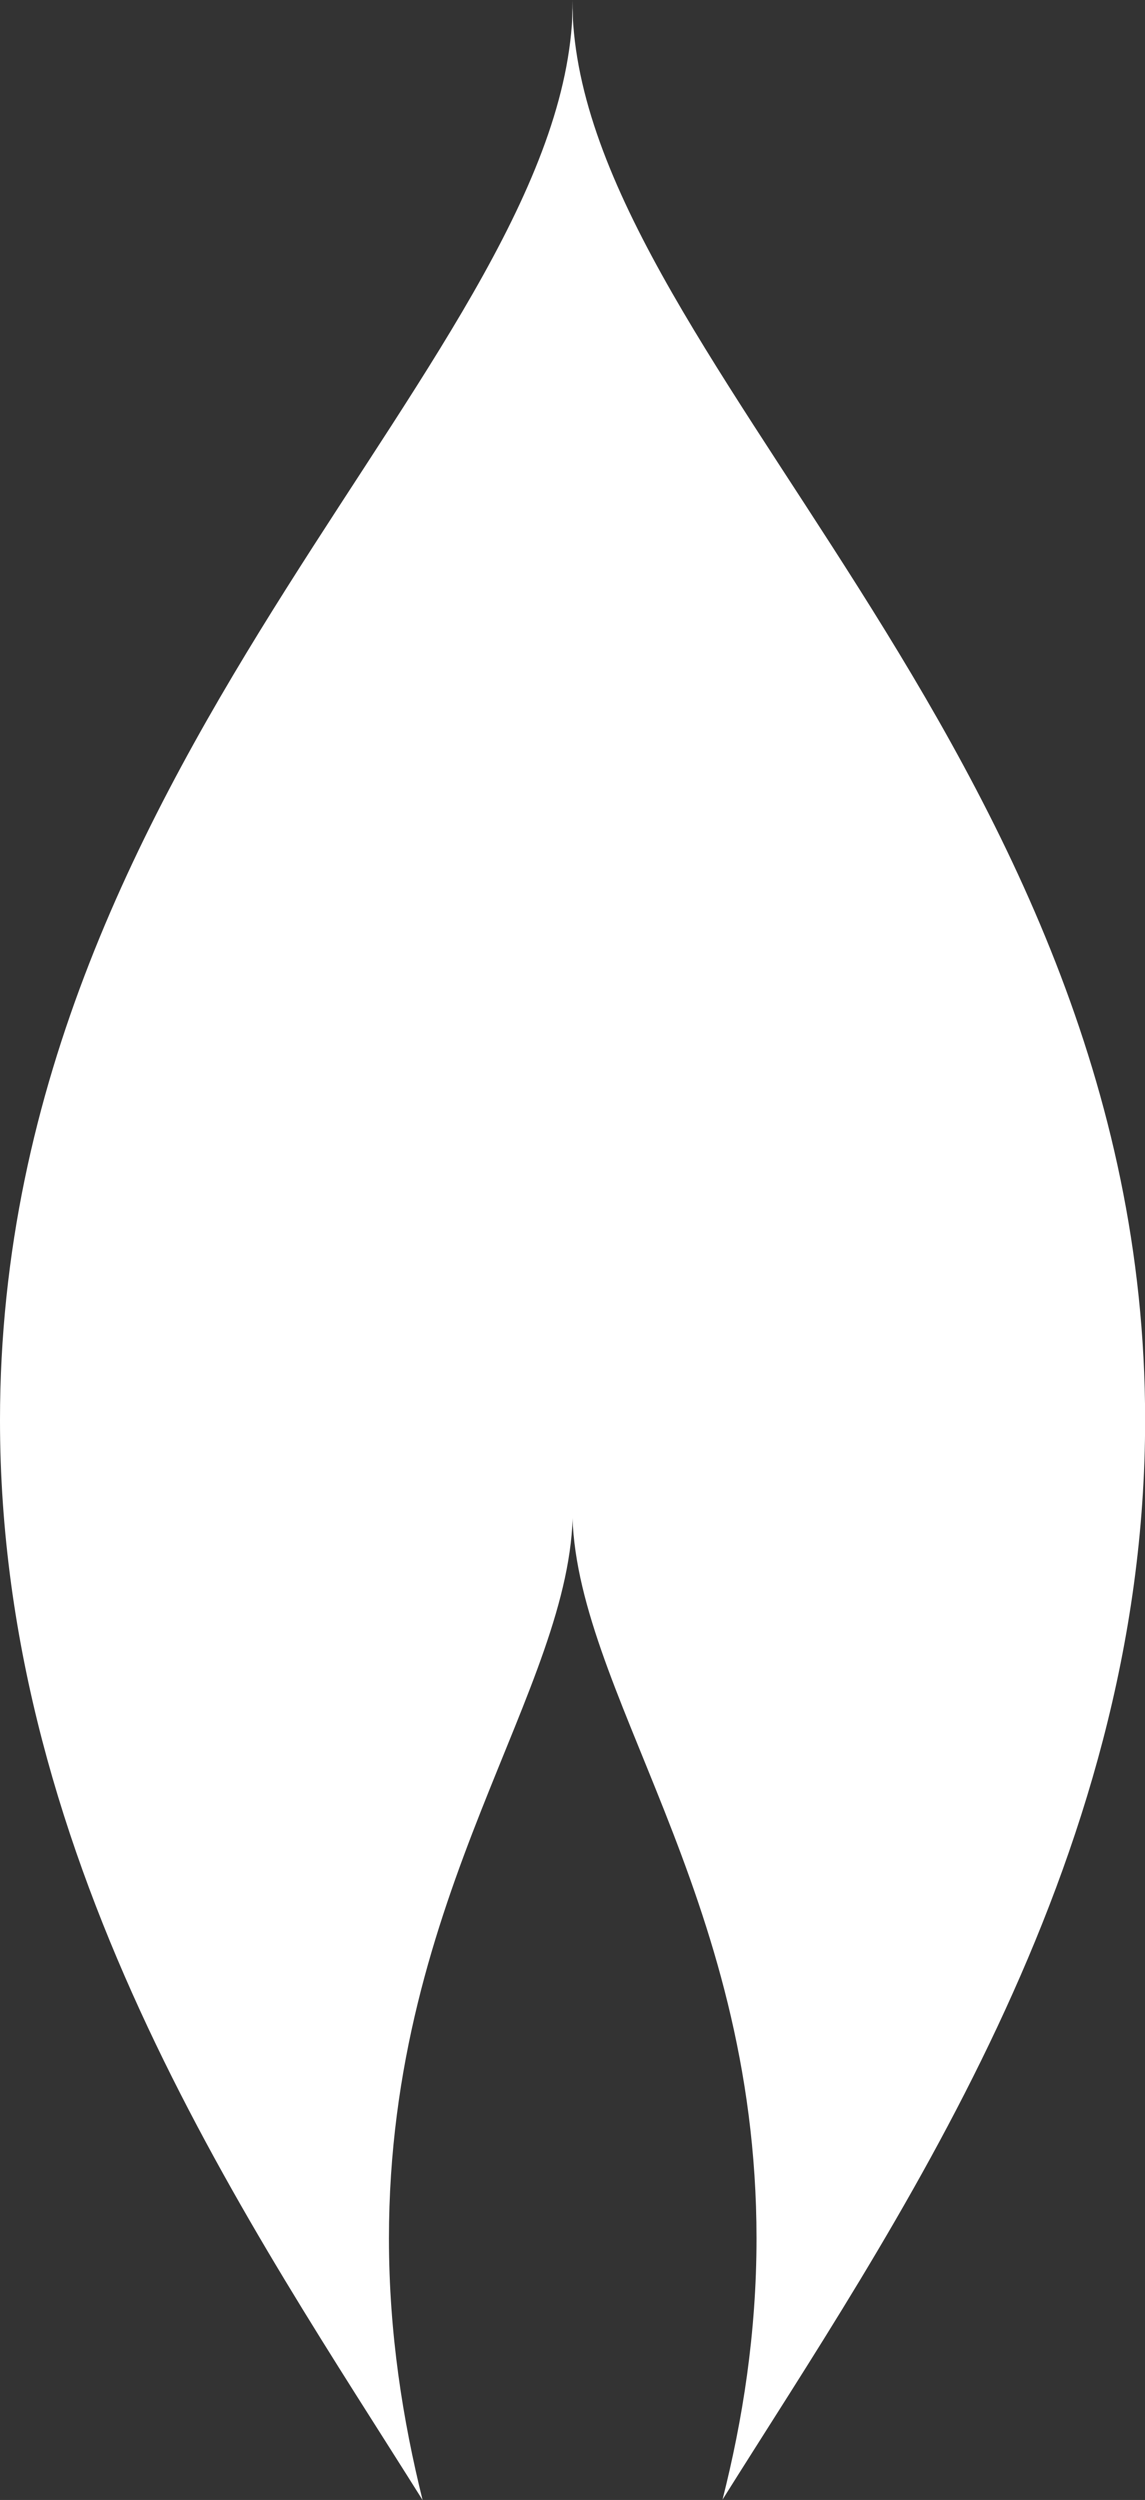 <?xml version="1.0" encoding="utf-8"?>
<!-- Generator: Adobe Illustrator 25.4.8, SVG Export Plug-In . SVG Version: 6.00 Build 0)  -->
<svg version="1.1" id="Layer_1" xmlns="http://www.w3.org/2000/svg" xmlns:xlink="http://www.w3.org/1999/xlink" x="0px" y="0px"
	 viewBox="0 0 98.65 215.37" style="enable-background:new 0 0 98.65 215.37;" xml:space="preserve">
<rect x="0" y="0" width="98.65" height="215.37" fill="#333333" stroke="none"/>
<style type="text/css">
	.st0{fill:#FFFFFF;}
</style>
<g>
	<path class="st0" d="M65.18,192.84c0,8.17-1.2,15.67-2.93,22.5c14.6-23.3,36.41-54.31,36.41-93.02C98.65,64.15,49.31,30.17,49.31,0
		v129.99C49.34,145.53,65.18,162.96,65.18,192.84z"/>
	<path class="st0" d="M33.51,192.84c0-29.87,15.84-47.34,15.84-62.81V0.03C49.34,30.21,0,64.18,0,122.36
		c0,38.67,21.8,69.71,36.41,93.02C34.71,208.51,33.51,201.04,33.51,192.84z"/>
</g>
</svg>
